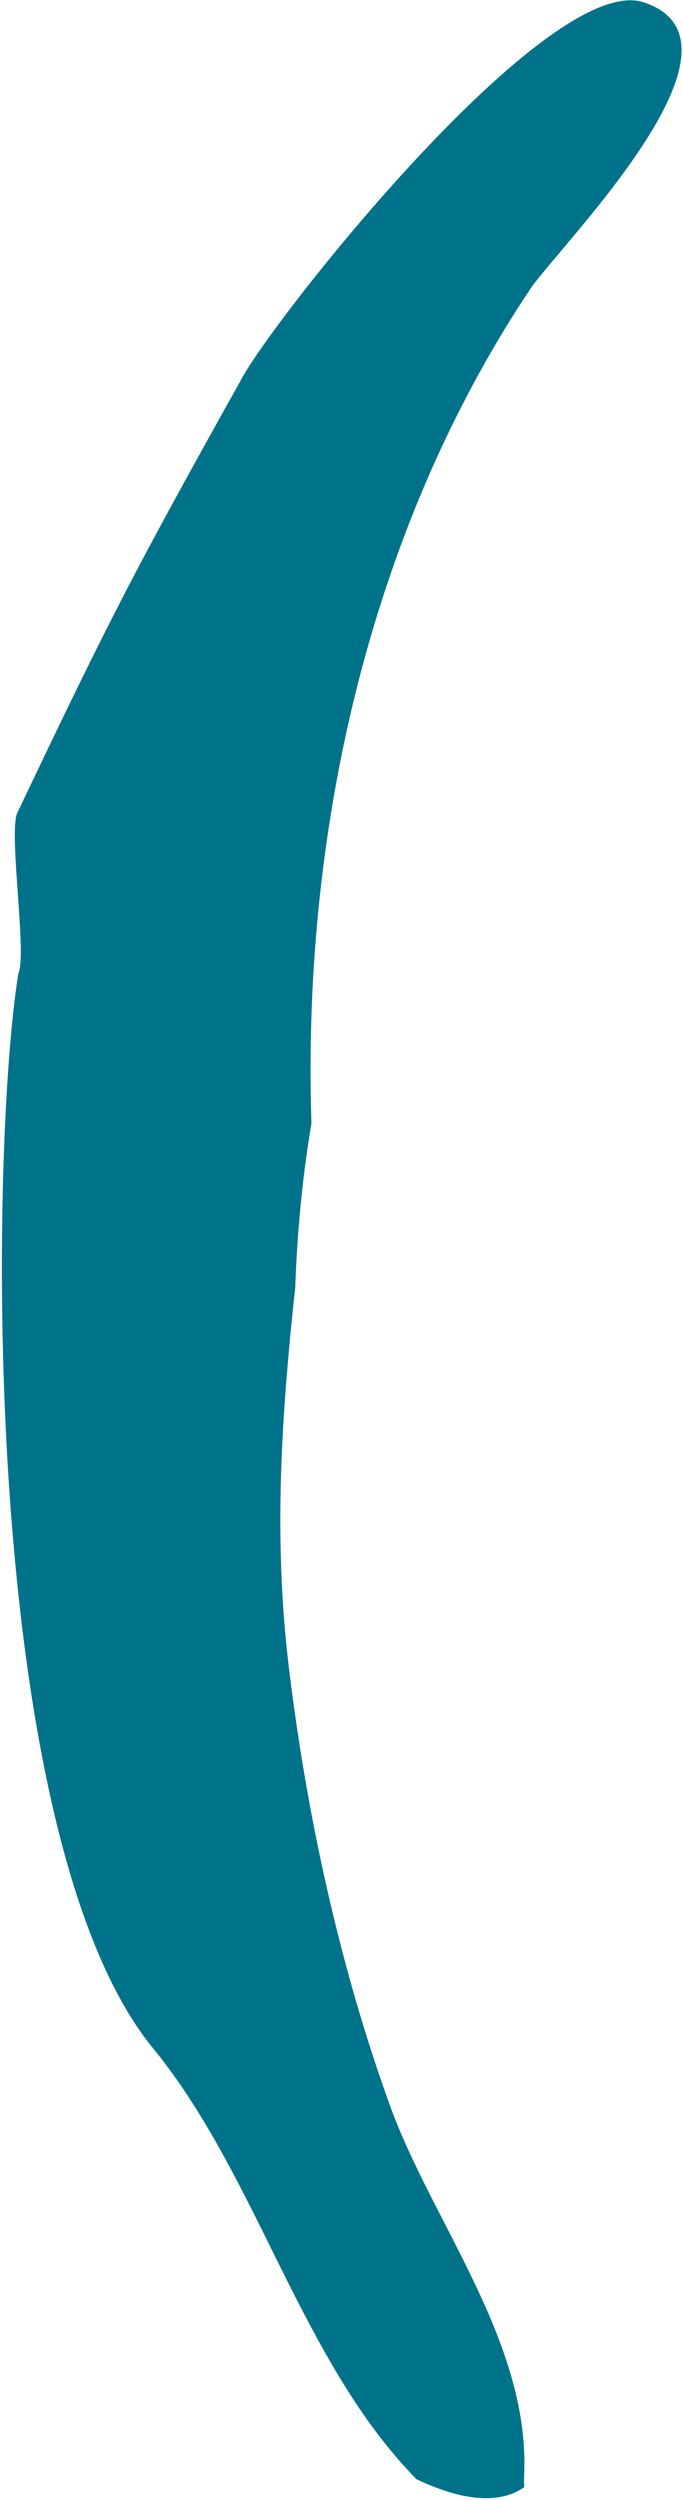 <svg width="296" height="1082" viewBox="0 0 296 1082" fill="none" xmlns="http://www.w3.org/2000/svg">
<path d="M227.174 1076.49C227.124 1074.86 227.073 1073.24 227.154 1071.49C229.855 1014.02 187.523 962.25 169.089 911.57C147.388 851.724 133.012 786.226 125.209 721.927C118.369 665.275 121.979 612.52 127.961 557.156C128.798 533.48 131.014 509.742 134.972 486.173C130.987 364.608 158.056 232.674 229.644 125.335C242.134 106.627 331.48 18.357 279 1.007C237.914 -12.551 120.63 135.343 105.159 163.13C58.693 246.304 48.342 266.102 7.515 351.769C3.572 360.016 11.827 413.101 7.944 421.409C-4.565 499.084 -8.711 794.985 66.313 886.525C109.596 939.377 128.297 1014.18 173.583 1065.63C175.844 1068.15 178.104 1070.67 180.496 1073.07C203.14 1083.78 217.869 1083.04 227.365 1076.42L227.174 1076.49Z" fill="#00738A"/>
</svg>
